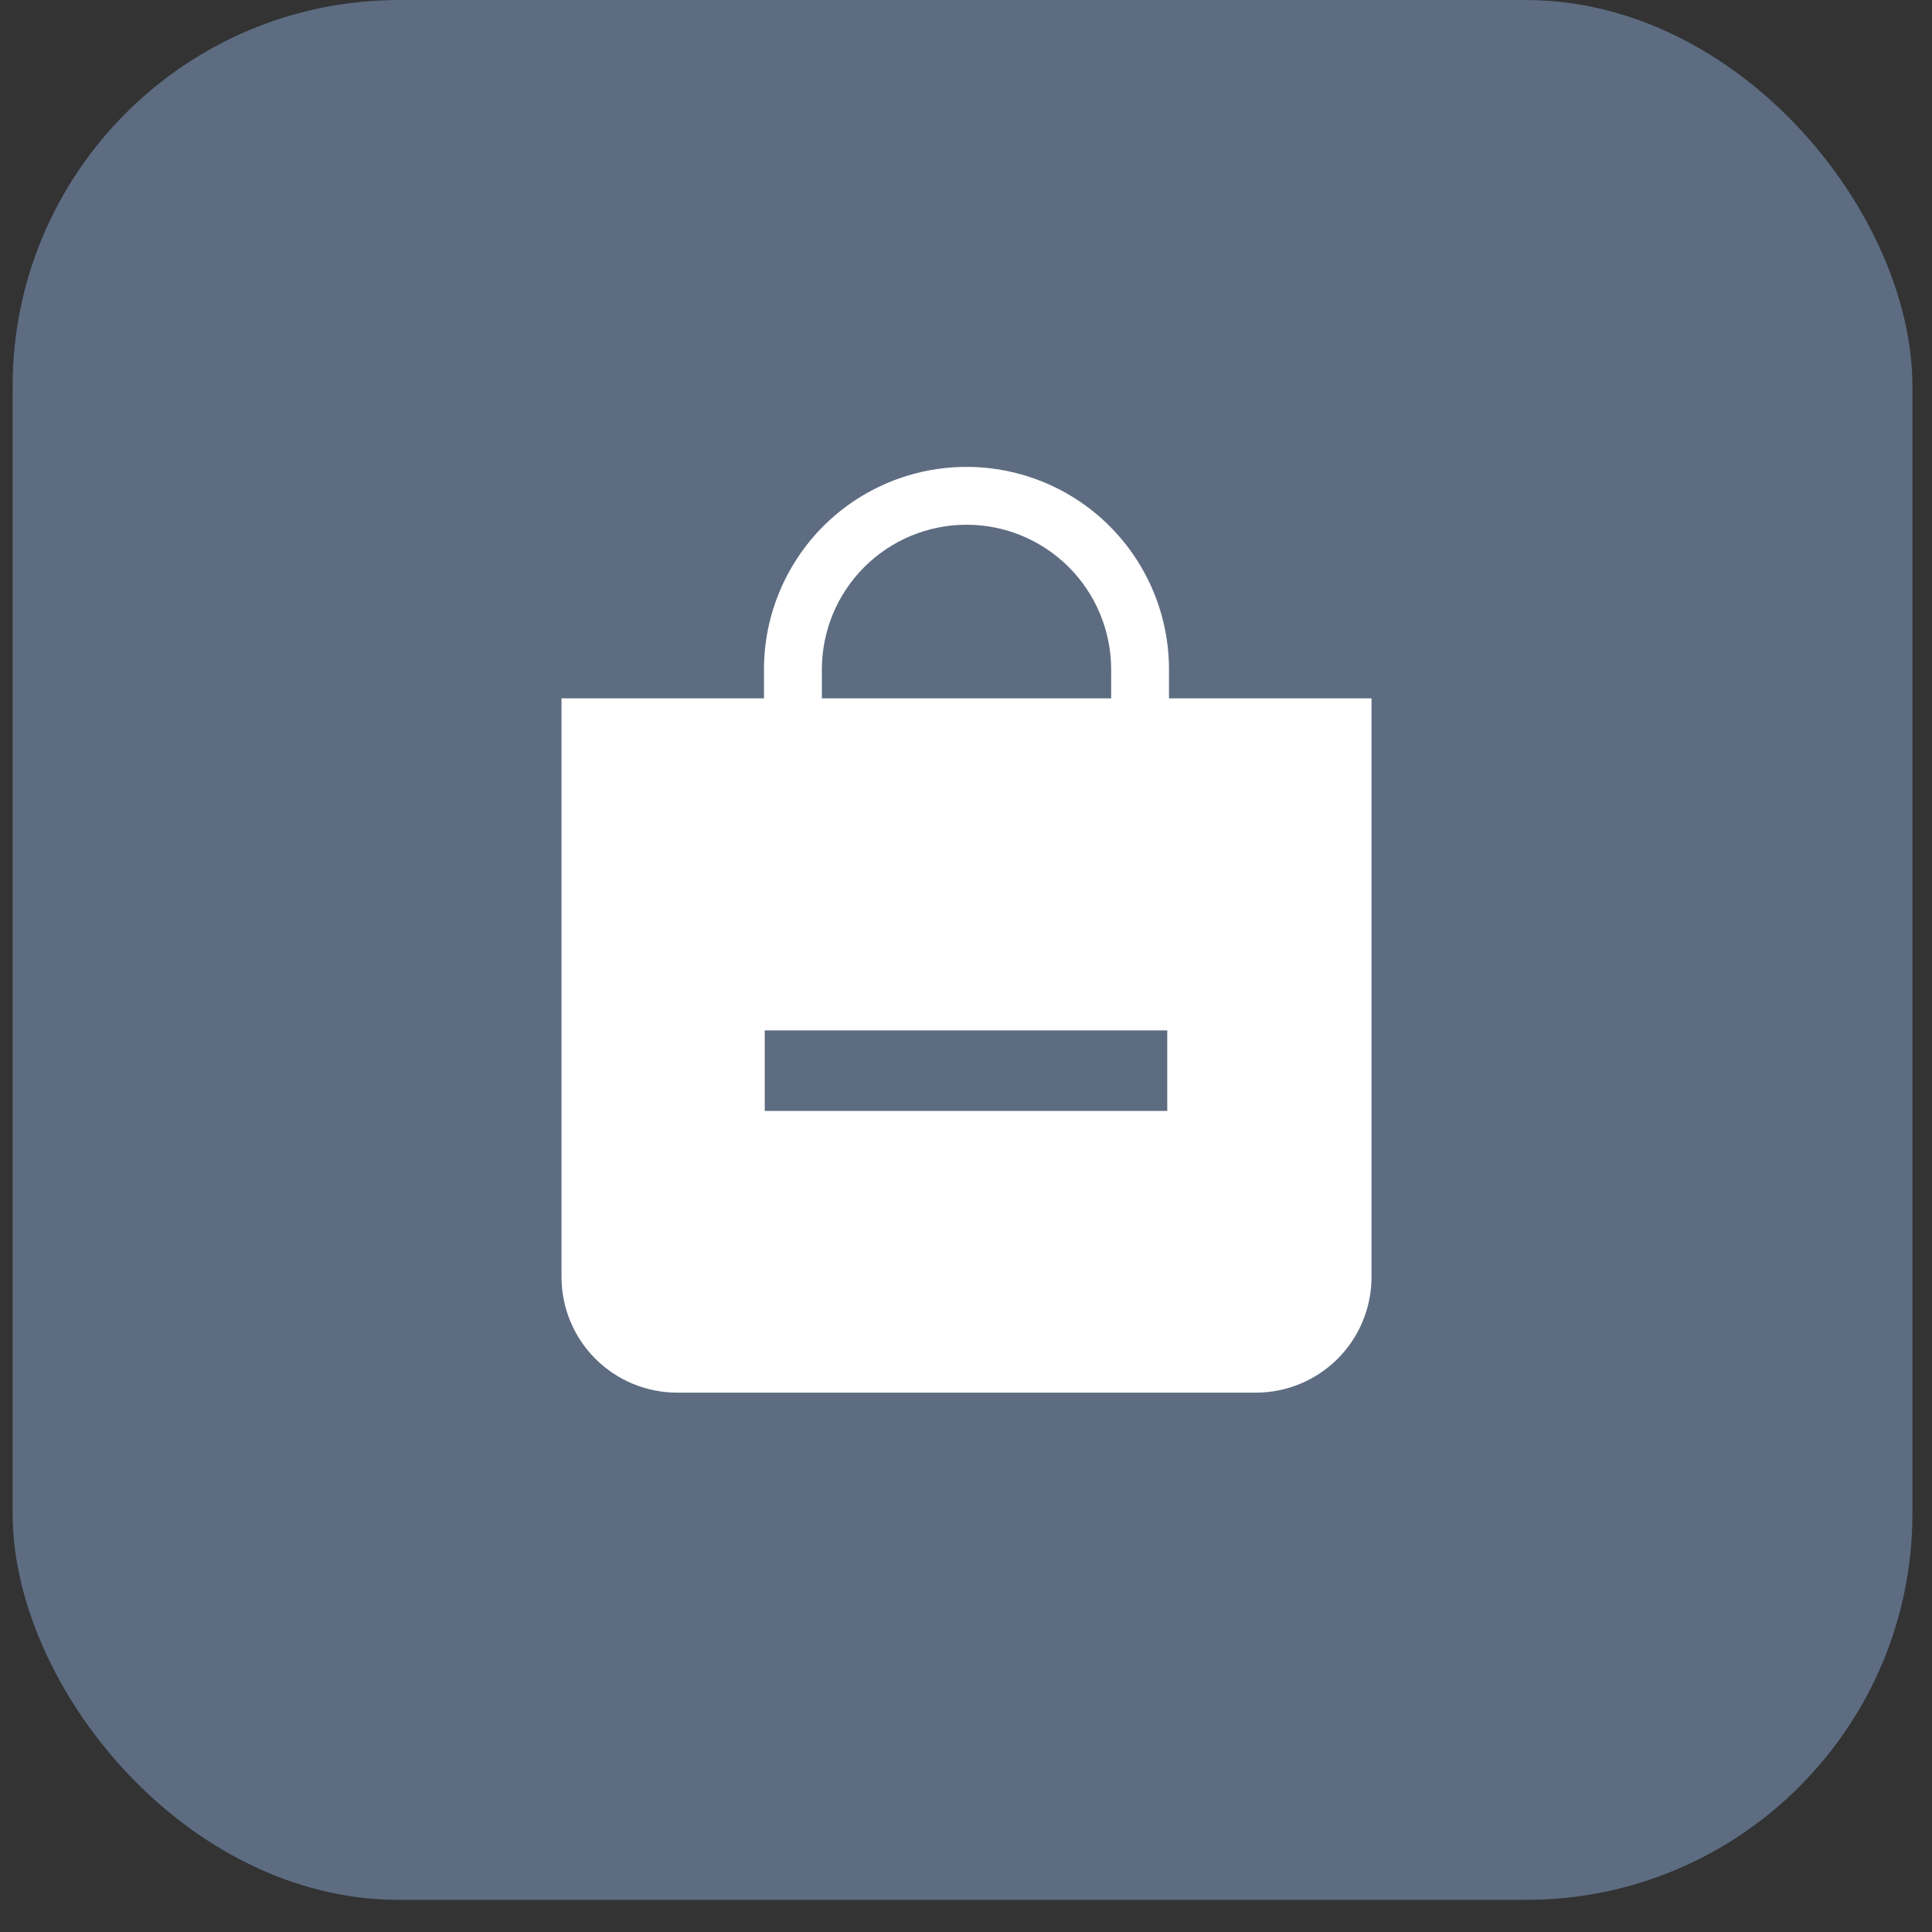<?xml version="1.0" encoding="UTF-8"?> <svg xmlns="http://www.w3.org/2000/svg" width="30" height="30" viewBox="0 0 30 30" fill="none"><rect x="0" y="0" width="30" height="30" fill="#333333" stroke="none"/><g clip-path="url(#clip0_2168_2949)"><rect x="0.195" width="29.502" height="29.502" rx="6" fill="#1F1F1F"></rect><path d="M14.947 13.68C15.275 13.68 15.599 13.615 15.901 13.49C16.203 13.365 16.478 13.181 16.71 12.95C16.941 12.718 17.125 12.444 17.25 12.141C17.375 11.839 17.439 11.515 17.439 11.187C17.439 10.86 17.375 10.536 17.25 10.234C17.125 9.931 16.941 9.657 16.71 9.425C16.478 9.194 16.203 9.01 15.901 8.885C15.599 8.76 15.275 8.695 14.947 8.695C14.286 8.695 13.653 8.958 13.185 9.425C12.718 9.893 12.455 10.527 12.455 11.187C12.455 11.848 12.718 12.482 13.185 12.95C13.653 13.417 14.286 13.68 14.947 13.68ZM8.539 21.085V21.512H21.356V21.085C21.356 19.49 21.356 18.692 21.045 18.083C20.772 17.547 20.337 17.111 19.801 16.838C19.191 16.528 18.394 16.528 16.799 16.528H13.096C11.501 16.528 10.704 16.528 10.094 16.838C9.558 17.111 9.123 17.547 8.85 18.083C8.539 18.692 8.539 19.49 8.539 21.085Z" fill="#8E8E8E"></path><circle cx="15.135" cy="10.963" r="3.588" fill="white"></circle><rect y="-0.25" width="30" height="30" rx="6.101" fill="#5D6C81"></rect><path d="M15.008 8.148C15.604 8.148 16.175 8.385 16.596 8.806C17.017 9.228 17.254 9.799 17.254 10.395V10.844H12.762V10.395C12.762 9.799 12.998 9.228 13.42 8.806C13.841 8.385 14.412 8.148 15.008 8.148ZM18.152 10.844V10.395C18.152 9.561 17.821 8.761 17.231 8.171C16.642 7.581 15.842 7.25 15.008 7.25C14.174 7.25 13.374 7.581 12.784 8.171C12.195 8.761 11.863 9.561 11.863 10.395V10.844H8.719V19.828C8.719 20.305 8.908 20.762 9.245 21.099C9.582 21.436 10.039 21.625 10.516 21.625H19.5C19.977 21.625 20.434 21.436 20.771 21.099C21.108 20.762 21.297 20.305 21.297 19.828V10.844H18.152Z" fill="white"></path><rect x="11.875" y="16" width="6.25" height="1.25" fill="#5D6C81"></rect></g><defs><clipPath id="clip0_2168_2949"><rect x="0.195" width="29.502" height="29.502" rx="6" fill="white"></rect></clipPath></defs></svg> 
